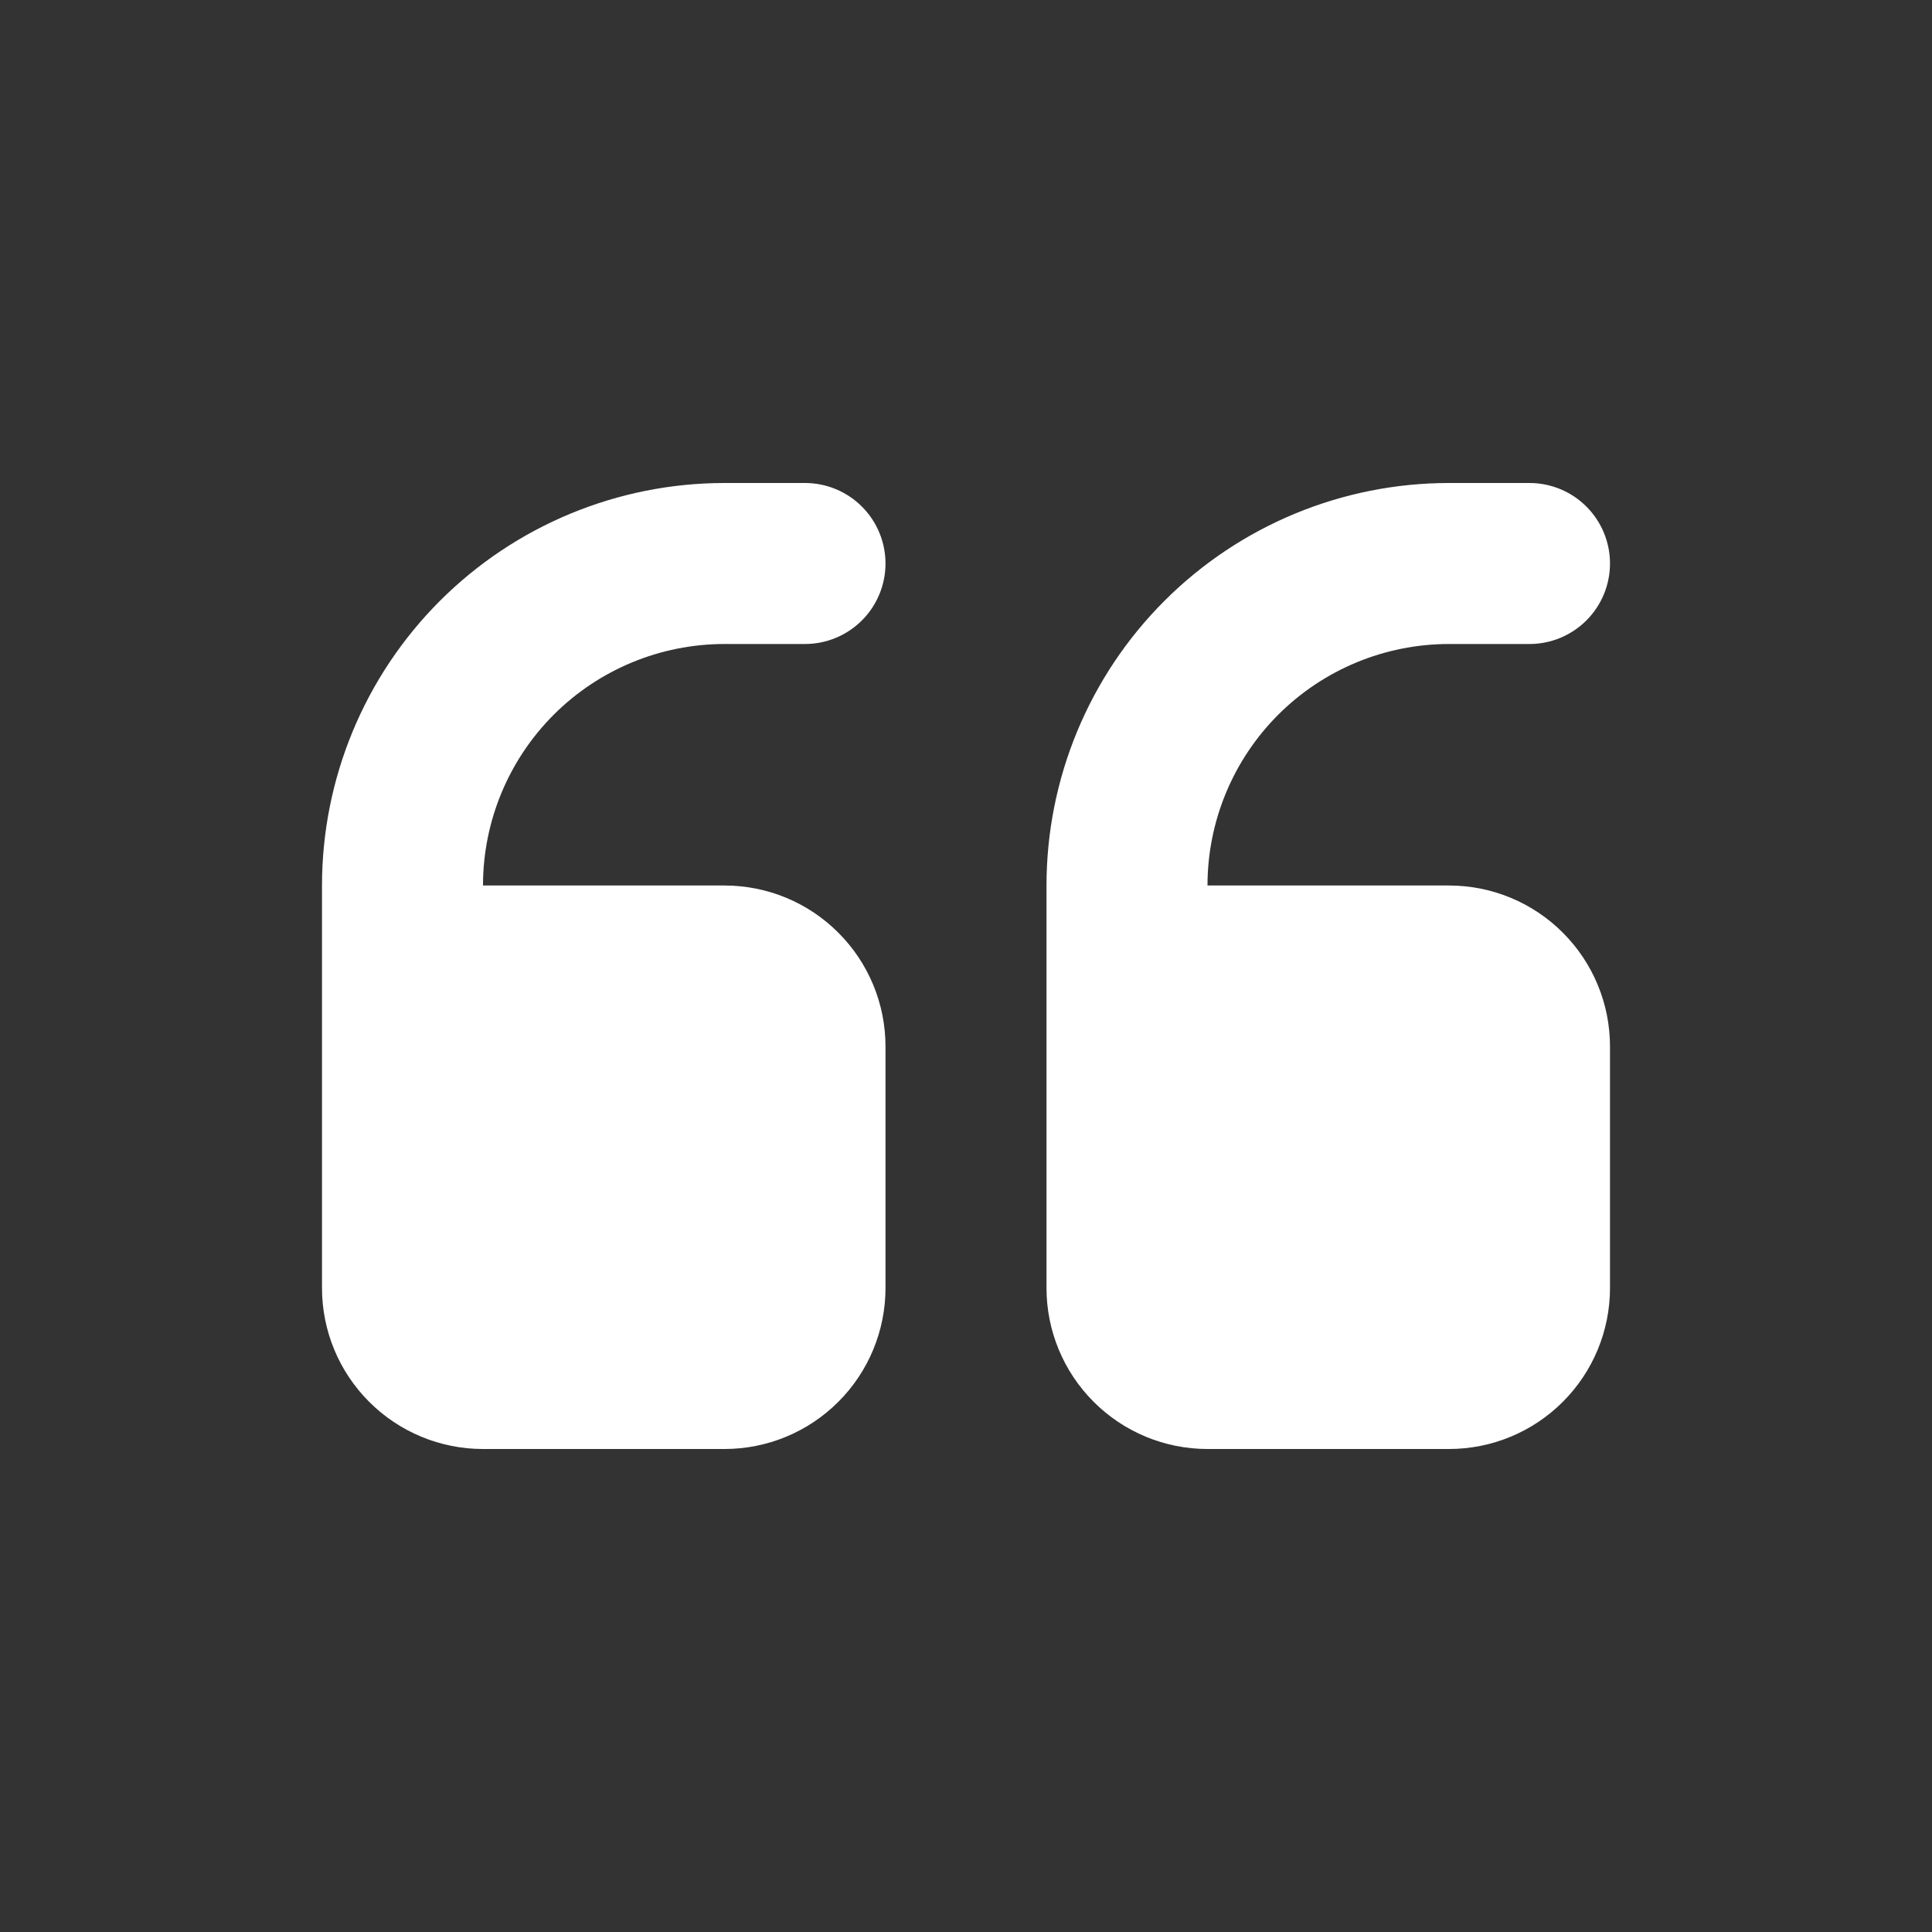 <svg width="48" height="48" viewBox="0 0 48 48" fill="none" xmlns="http://www.w3.org/2000/svg">
<rect x="0" y="0" width="48" height="48" fill="#333333" stroke="none"/>
<path fill-rule="evenodd" clip-rule="evenodd" d="M36 36C37.061 36 38.078 35.579 38.828 34.828C39.579 34.078 40 33.061 40 32V26C40 24.939 39.579 23.922 38.828 23.172C38.078 22.421 37.061 22 36 22H30C30 20.409 30.632 18.883 31.757 17.757C32.883 16.632 34.409 16 36 16H38C38.53 16 39.039 15.789 39.414 15.414C39.789 15.039 40 14.53 40 14C40 13.47 39.789 12.961 39.414 12.586C39.039 12.211 38.53 12 38 12H36C33.348 12 30.804 13.054 28.929 14.929C27.054 16.804 26 19.348 26 22V32C26 33.061 26.421 34.078 27.172 34.828C27.922 35.579 28.939 36 30 36H36ZM18 36C19.061 36 20.078 35.579 20.828 34.828C21.579 34.078 22 33.061 22 32V26C22 24.939 21.579 23.922 20.828 23.172C20.078 22.421 19.061 22 18 22H12C12 20.409 12.632 18.883 13.757 17.757C14.883 16.632 16.409 16 18 16H20C20.53 16 21.039 15.789 21.414 15.414C21.789 15.039 22 14.53 22 14C22 13.47 21.789 12.961 21.414 12.586C21.039 12.211 20.53 12 20 12H18C15.348 12 12.804 13.054 10.929 14.929C9.054 16.804 8 19.348 8 22V32C8 33.061 8.421 34.078 9.172 34.828C9.922 35.579 10.939 36 12 36H18Z" fill="#FFFFFF"/>
</svg>
